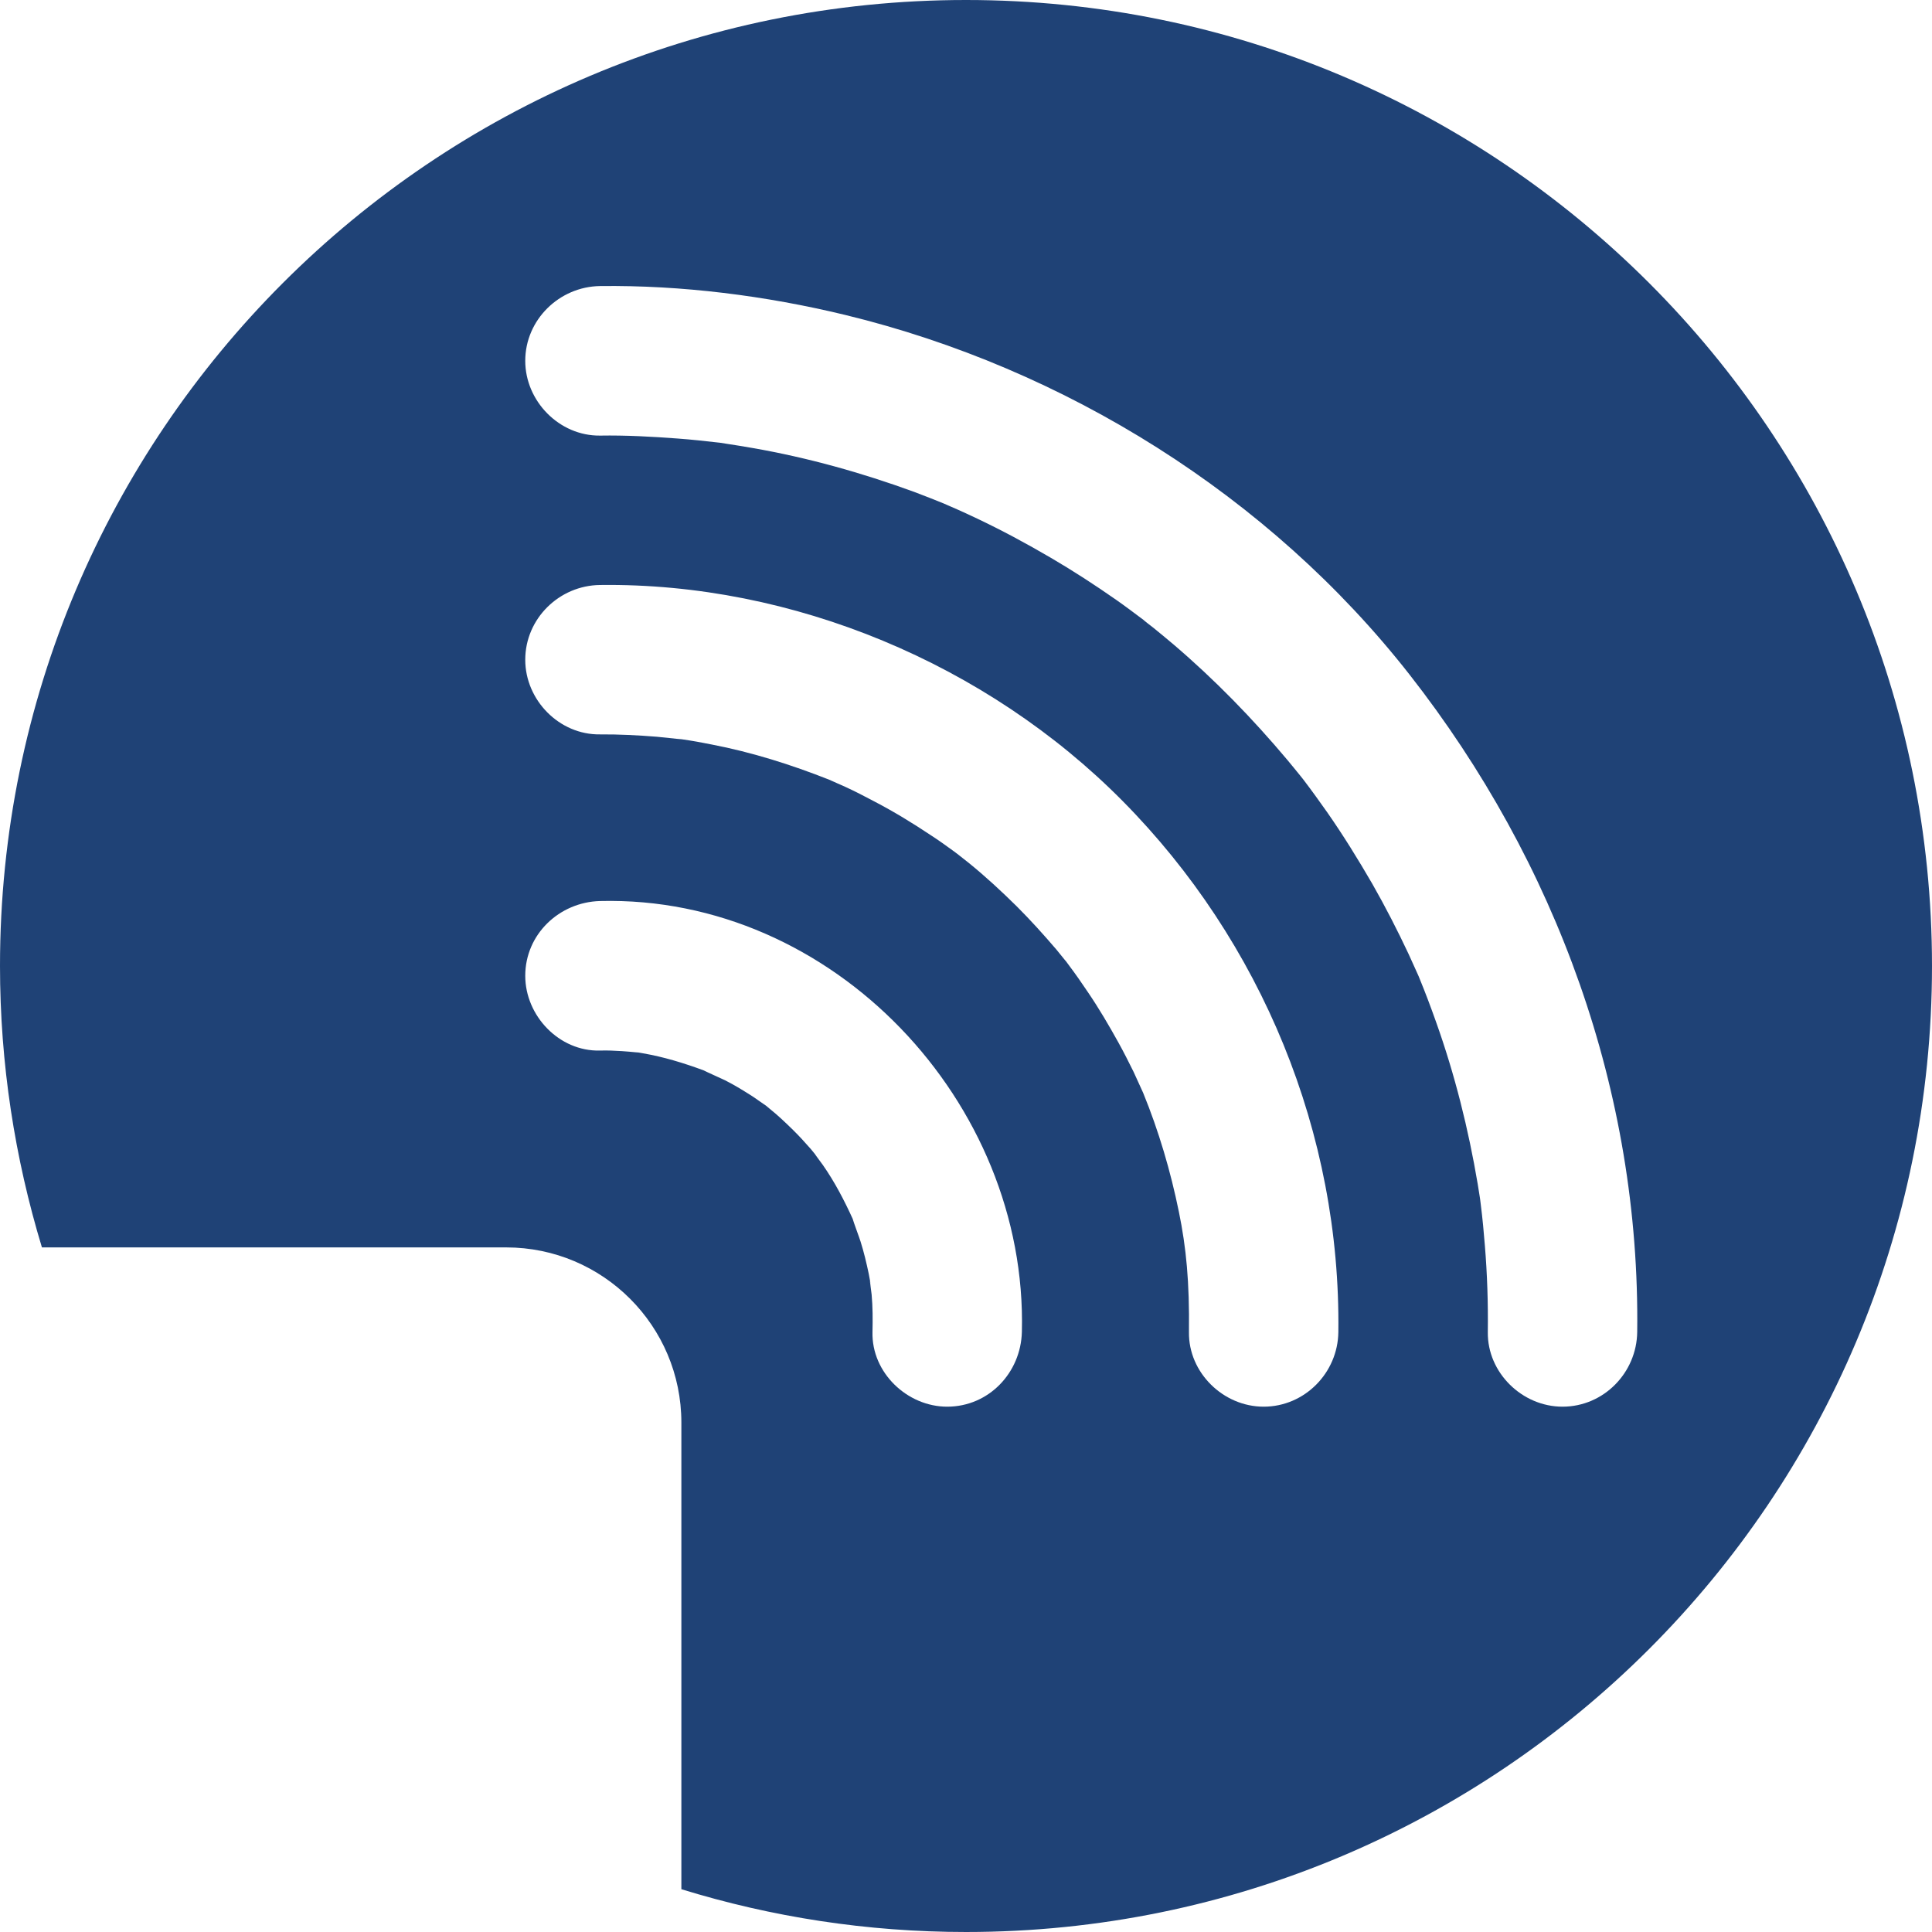 <?xml version="1.0" encoding="utf-8"?>
<!-- Generator: Adobe Illustrator 16.0.0, SVG Export Plug-In . SVG Version: 6.00 Build 0)  -->
<svg version="1.2" baseProfile="tiny" id="Layer_1" xmlns="http://www.w3.org/2000/svg" xmlns:xlink="http://www.w3.org/1999/xlink"
	 x="0px" y="0px" width="27.002px" height="27.002px" viewBox="0 0 27.002 27.002" xml:space="preserve">
<g>
	<path fill="#1F4276" d="M13.501,0C6.045,0,0,6.045,0,13.5c0,1.369,0.208,2.688,0.586,3.934h6.488c1.352,0,2.449,1.096,2.449,2.449
		v6.521c1.258,0.388,2.593,0.598,3.978,0.598c7.456,0,13.5-6.043,13.501-13.5C27.002,6.045,20.958,0,13.501,0z M13.238,19.66
		c-0.558,0-1.058-0.475-1.044-1.043c0.004-0.176,0.004-0.352-0.012-0.525c-0.002-0.031-0.048-0.34-0.007-0.102
		c-0.01-0.063-0.021-0.123-0.033-0.186c-0.032-0.152-0.068-0.305-0.115-0.453c-0.013-0.044-0.1-0.276-0.11-0.317
		c-0.119-0.261-0.252-0.516-0.416-0.751c-0.016-0.025-0.198-0.262-0.053-0.082c-0.037-0.047-0.076-0.094-0.115-0.141
		c-0.08-0.09-0.16-0.18-0.246-0.264c-0.109-0.107-0.218-0.211-0.336-0.305c-0.021-0.018-0.032-0.027-0.044-0.037
		c-0.011-0.007-0.017-0.011-0.032-0.022c-0.049-0.035-0.1-0.07-0.15-0.104c-0.128-0.082-0.257-0.162-0.392-0.23
		c-0.042-0.021-0.258-0.116-0.298-0.138c-0.276-0.102-0.559-0.189-0.85-0.239c-0.029-0.005-0.045-0.008-0.061-0.011
		c-0.013-0.001-0.02-0.001-0.039-0.003c-0.064-0.006-0.127-0.012-0.191-0.016c-0.103-0.006-0.206-0.012-0.309-0.008
		c-0.57,0.014-1.044-0.486-1.044-1.045c0-0.58,0.475-1.029,1.044-1.045c3.259-0.082,5.978,2.814,5.897,6.021
		C14.268,19.186,13.819,19.66,13.238,19.66z M17.661,19.66c-0.564,0-1.052-0.475-1.044-1.043c0.008-0.699-0.037-1.176-0.141-1.682
		c-0.116-0.567-0.28-1.125-0.499-1.661c-0.024-0.051-0.116-0.256-0.134-0.294c-0.068-0.137-0.136-0.273-0.211-0.408
		c-0.133-0.24-0.273-0.479-0.427-0.705c-0.085-0.127-0.172-0.252-0.263-0.373c-0.02-0.027-0.033-0.043-0.042-0.057
		c-0.006-0.008-0.009-0.011-0.018-0.021c-0.038-0.047-0.077-0.094-0.116-0.143c-0.177-0.207-0.36-0.41-0.554-0.604
		c-0.216-0.213-0.439-0.42-0.675-0.611c-0.02-0.018-0.26-0.201-0.075-0.063c-0.049-0.037-0.098-0.074-0.147-0.109
		c-0.099-0.072-0.198-0.143-0.3-0.209c-0.255-0.17-0.516-0.33-0.786-0.471c-0.136-0.072-0.272-0.143-0.411-0.207
		c-0.025-0.012-0.19-0.083-0.227-0.101c-0.533-0.211-1.083-0.385-1.646-0.493c-0.138-0.028-0.277-0.053-0.417-0.073
		C9.481,10.33,9.228,10.3,9.181,10.297c-0.264-0.021-0.53-0.035-0.795-0.033c-0.57,0.008-1.045-0.48-1.045-1.043
		c0-0.576,0.476-1.039,1.045-1.045c2.696-0.035,5.409,1.105,7.303,3.018c1.947,1.967,3.051,4.652,3.016,7.424
		C18.698,19.186,18.235,19.66,17.661,19.66z M21.838,19.66c-0.564,0-1.052-0.475-1.044-1.043c0.005-0.402-0.008-0.807-0.041-1.207
		c-0.015-0.191-0.033-0.383-0.057-0.572c-0.004-0.032-0.006-0.05-0.008-0.066c-0.002-0.012-0.003-0.018-0.005-0.035
		c-0.01-0.063-0.02-0.125-0.03-0.188c-0.13-0.77-0.32-1.531-0.583-2.268c-0.072-0.203-0.148-0.406-0.23-0.605
		c-0.006-0.015-0.008-0.02-0.012-0.03c-0.007-0.014-0.014-0.031-0.027-0.06c-0.038-0.084-0.075-0.168-0.114-0.252
		c-0.156-0.332-0.324-0.66-0.506-0.979c-0.198-0.342-0.407-0.68-0.633-1.004c-0.105-0.148-0.211-0.297-0.321-0.441
		c-0.01-0.013-0.013-0.017-0.02-0.026c-0.01-0.013-0.021-0.026-0.04-0.05c-0.058-0.07-0.114-0.141-0.173-0.211
		c-0.487-0.58-1.017-1.125-1.594-1.617c-0.093-0.078-0.186-0.156-0.28-0.232c-0.016-0.011-0.144-0.112-0.141-0.112
		c-0.124-0.093-0.247-0.186-0.374-0.275c-0.299-0.209-0.605-0.408-0.92-0.592c-0.343-0.201-0.693-0.389-1.053-0.559
		c-0.083-0.039-0.166-0.078-0.25-0.115c-0.019-0.009-0.172-0.074-0.168-0.074c-0.145-0.059-0.29-0.117-0.437-0.172
		c-0.733-0.268-1.488-0.479-2.256-0.613c-0.125-0.021-0.249-0.043-0.374-0.061c-0.054-0.008-0.078-0.012-0.09-0.014
		c-0.005,0-0.006-0.001-0.011-0.001C9.854,6.164,9.663,6.143,9.472,6.129C9.111,6.102,8.748,6.082,8.386,6.088
		c-0.57,0.006-1.045-0.482-1.045-1.045c0-0.574,0.476-1.037,1.045-1.045c1.144-0.014,2.317,0.135,3.428,0.404
		c3.073,0.746,5.93,2.529,7.885,5.025c2.055,2.625,3.225,5.838,3.183,9.189C22.875,19.186,22.413,19.66,21.838,19.66z"/>
</g>
</svg>
